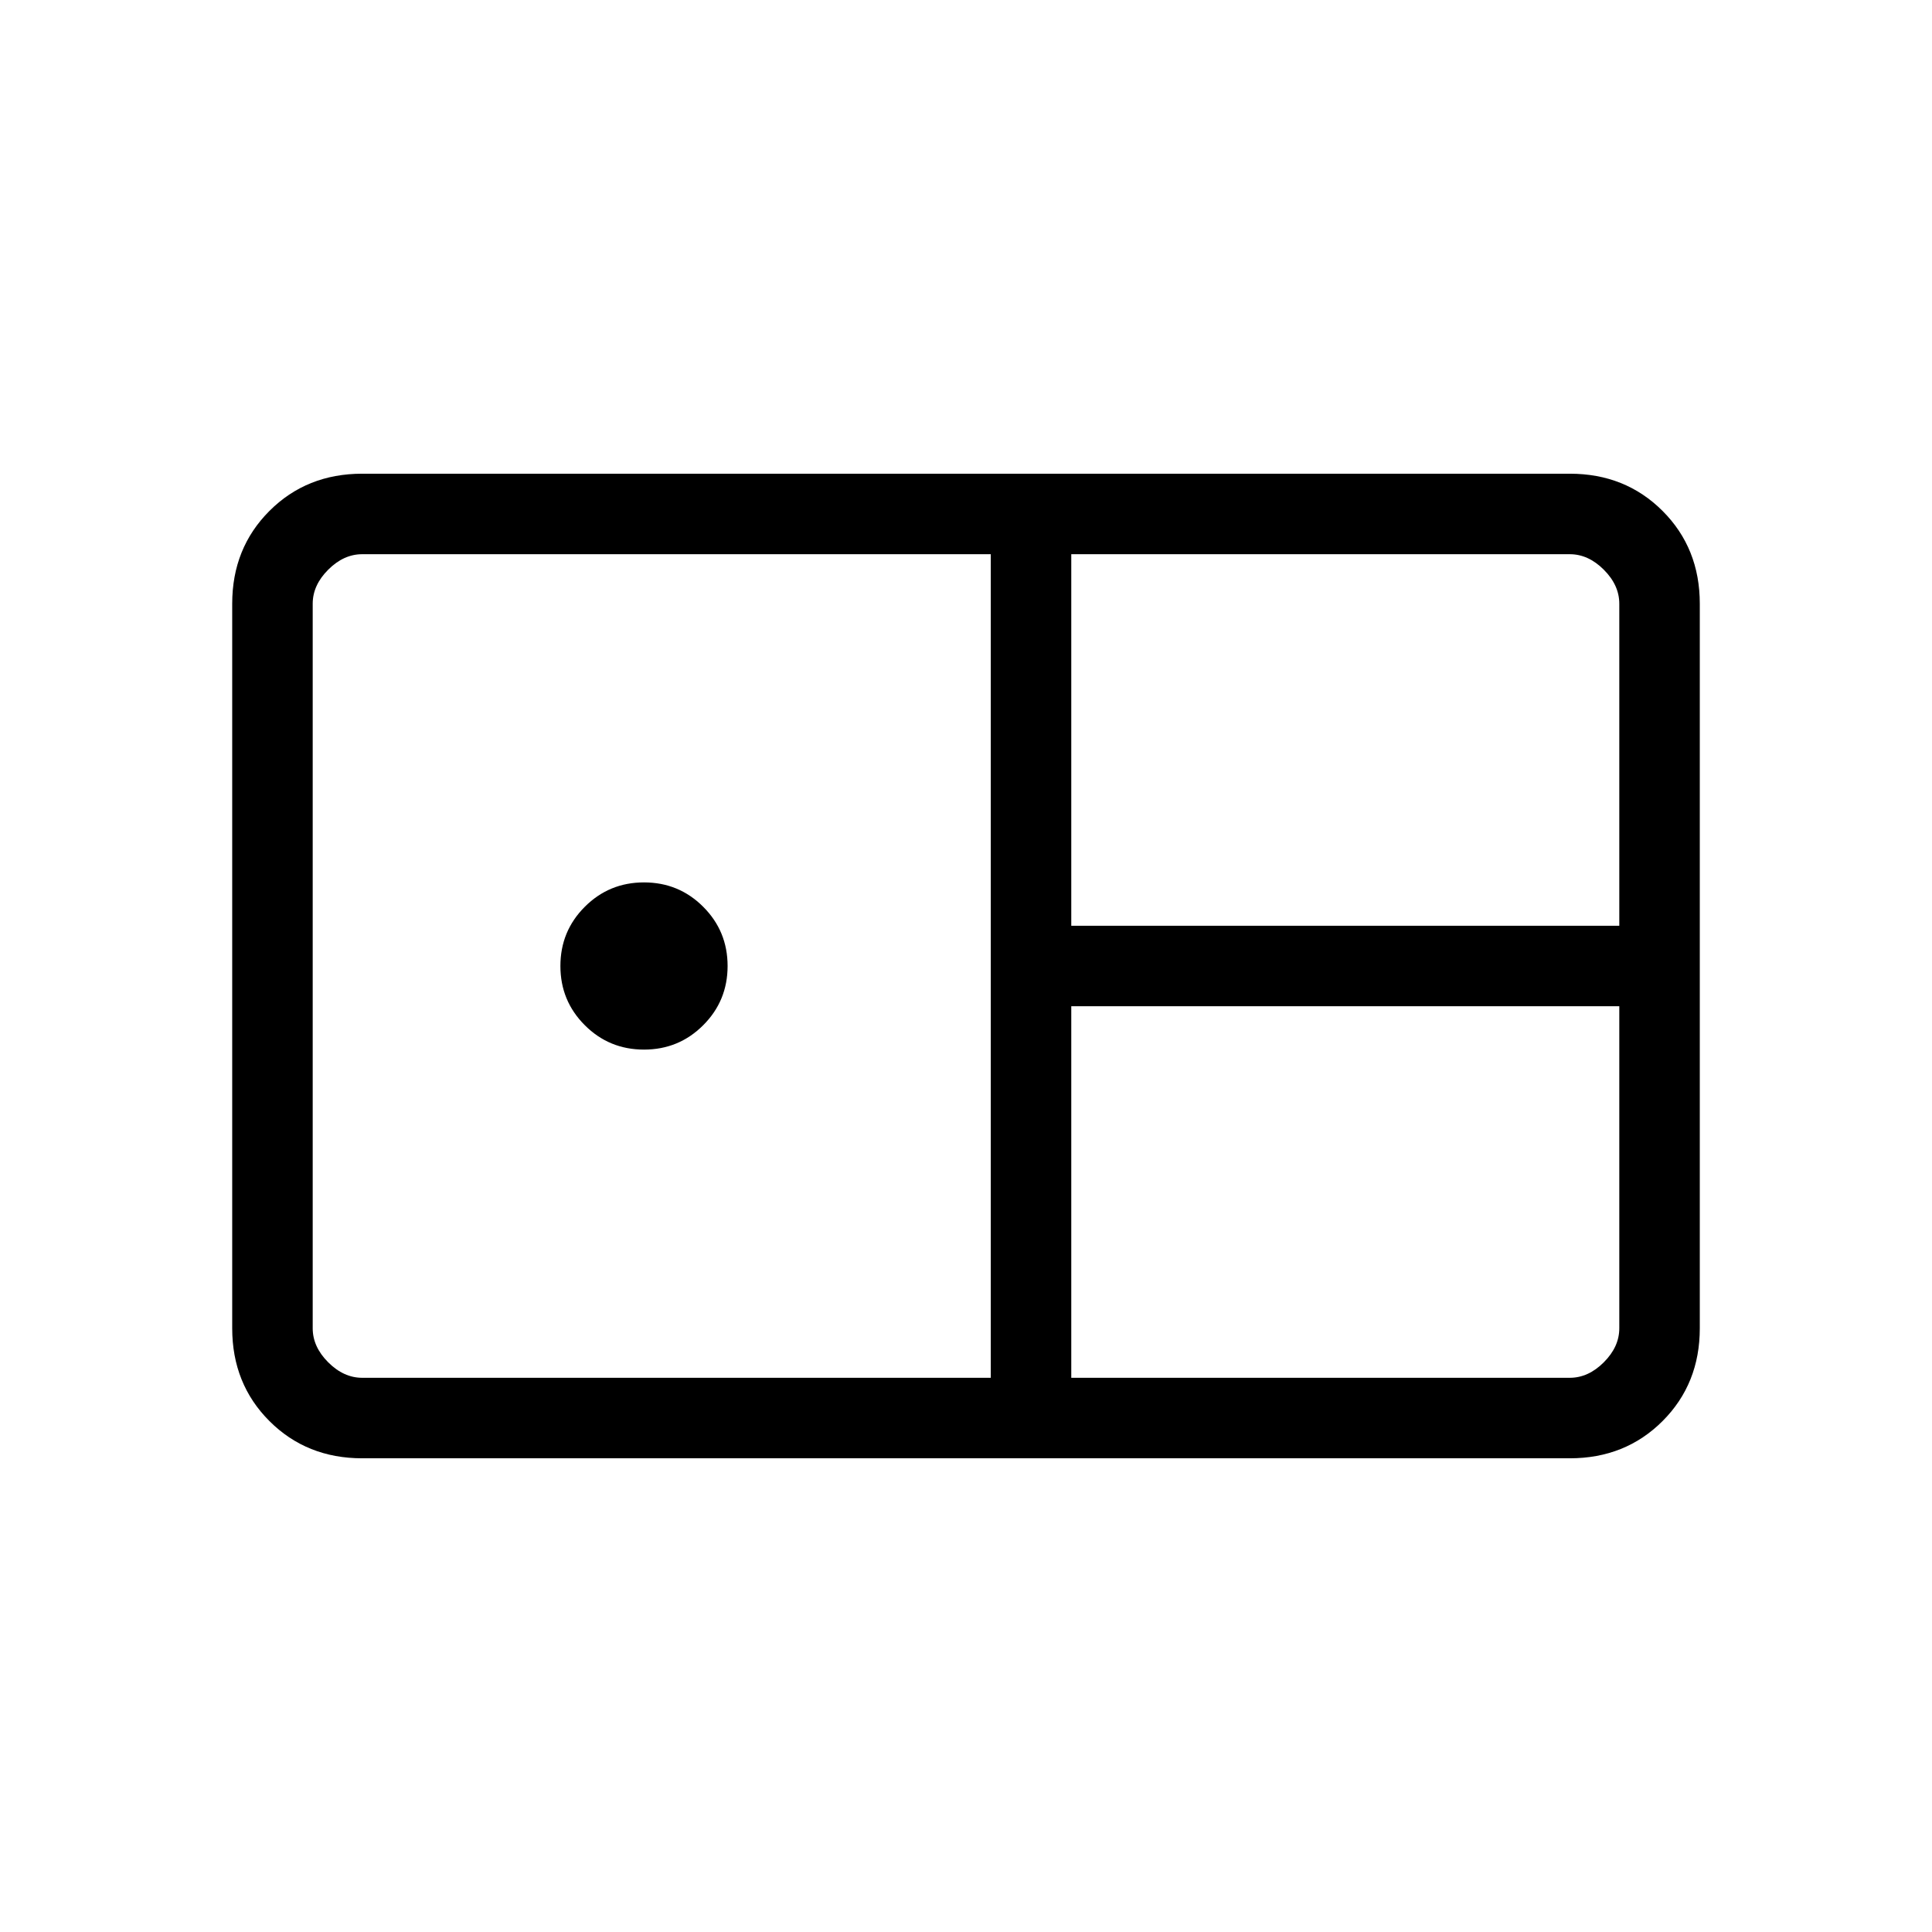 <svg xmlns="http://www.w3.org/2000/svg" height="24" viewBox="0 -960 960 960" width="24"><path d="M180-235.38q-27.62 0-46.12-18.5-18.5-18.5-18.5-46.12v-360q0-27.62 18.5-46.12 18.5-18.5 46.12-18.5h600q27.62 0 46.12 18.5 18.5 18.5 18.5 46.12v360q0 27.62-18.5 46.12-18.5 18.5-46.12 18.5H180ZM532.31-500h272.31v-160q0-9.23-7.7-16.92-7.69-7.7-16.92-7.7H532.31V-500ZM180-275.38h312.31v-409.24H180q-9.23 0-16.92 7.7-7.7 7.69-7.7 16.92v360q0 9.23 7.7 16.92 7.69 7.7 16.92 7.7Zm140-163.08q-17.31 0-29.42-12.12-12.12-12.11-12.12-29.42 0-17.31 12.12-29.42 12.11-12.12 29.42-12.12 17.31 0 29.42 12.12 12.12 12.11 12.12 29.42 0 17.31-12.12 29.42-12.11 12.12-29.42 12.12Zm212.31 163.08H780q9.23 0 16.92-7.7 7.7-7.69 7.7-16.92v-160H532.31v184.62Z"/></svg>